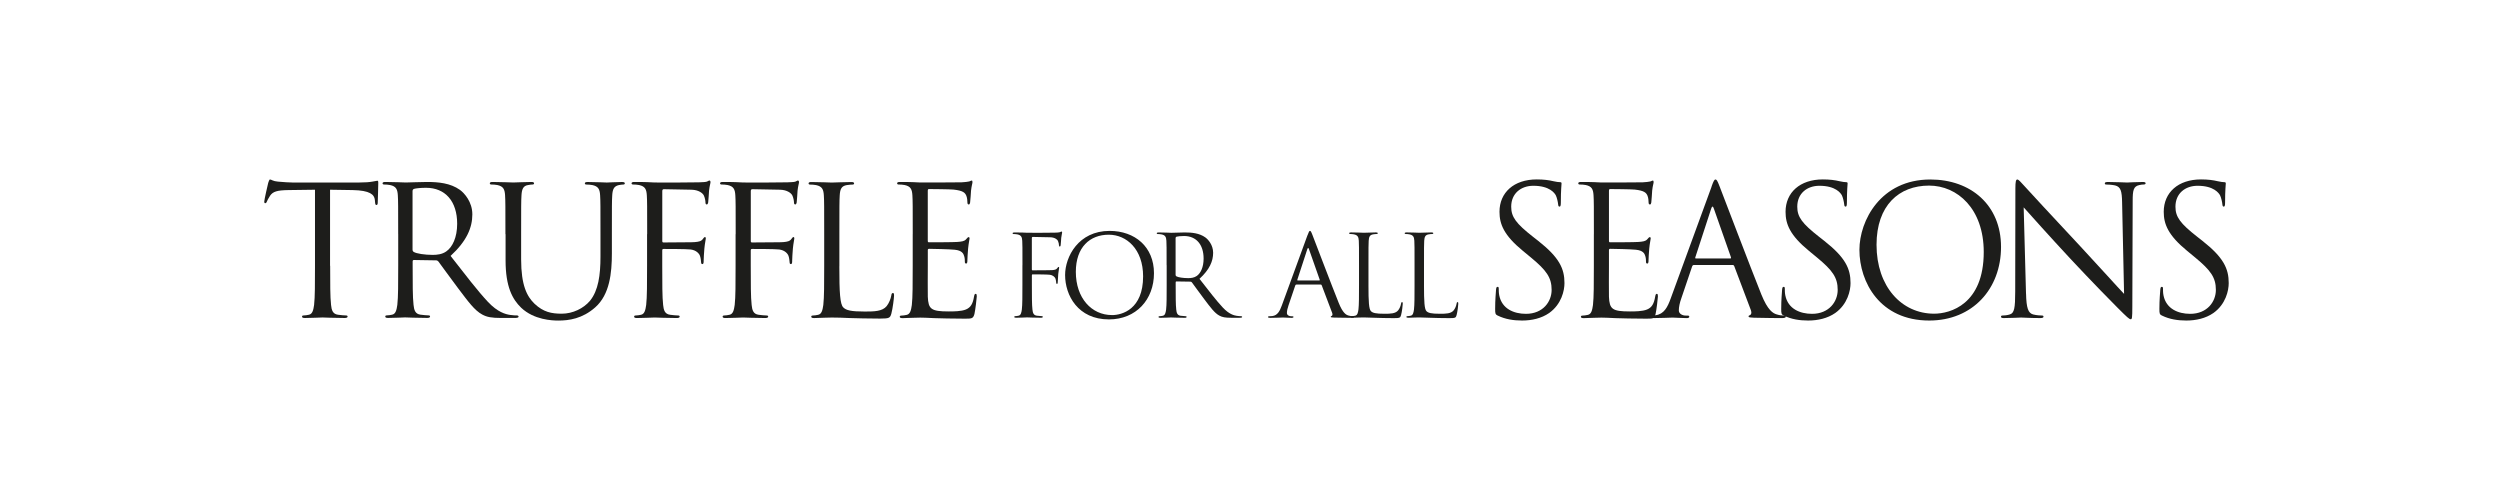 <?xml version="1.0" encoding="UTF-8"?><svg id="Livello_3" xmlns="http://www.w3.org/2000/svg" viewBox="0 0 708.66 141.73"><defs><style>.cls-1{fill:#1d1d1b;stroke-width:0px;}</style></defs><path class="cls-1" d="m93.59,75.35c0,4.9,0,8.92.25,11.07.15,1.48.46,2.6,1.99,2.8.71.1,1.84.2,2.29.2.31,0,.41.15.41.31,0,.25-.25.41-.82.41-2.81,0-6.02-.15-6.27-.15s-3.47.15-5,.15c-.56,0-.82-.1-.82-.41,0-.15.1-.31.41-.31.46,0,1.07-.1,1.53-.2,1.02-.2,1.27-1.33,1.48-2.8.25-2.14.25-6.17.25-11.07v-21.57l-7.55.1c-3.16.05-4.39.41-5.2,1.63-.56.87-.71,1.22-.87,1.58-.15.41-.31.51-.51.51-.15,0-.25-.15-.25-.46,0-.51,1.02-4.9,1.12-5.3.1-.31.31-.97.51-.97.36,0,.87.51,2.24.61,1.48.15,3.42.25,4.03.25h19.12c1.63,0,2.8-.1,3.62-.25.76-.1,1.22-.25,1.43-.25.25,0,.25.31.25.61,0,1.53-.15,5.05-.15,5.61,0,.46-.15.66-.36.66-.25,0-.36-.15-.41-.87l-.05-.56c-.15-1.53-1.38-2.7-6.27-2.8l-6.43-.1v21.57Z"/><path class="cls-1" d="m112.87,66.38c0-7.96,0-9.38-.1-11.02-.1-1.73-.51-2.55-2.19-2.91-.41-.1-1.27-.15-1.73-.15-.2,0-.41-.1-.41-.31,0-.31.25-.41.82-.41,2.29,0,5.51.15,5.76.15.56,0,4.44-.15,6.02-.15,3.21,0,6.63.31,9.33,2.24,1.27.92,3.52,3.42,3.52,6.94,0,3.77-1.58,7.55-6.17,11.78,4.18,5.35,7.65,9.89,10.61,13.05,2.75,2.91,4.95,3.47,6.22,3.67.97.15,1.68.15,1.99.15.25,0,.46.15.46.31,0,.31-.31.41-1.22.41h-3.62c-2.86,0-4.13-.25-5.46-.97-2.19-1.17-3.98-3.67-6.88-7.5-2.14-2.8-4.54-6.22-5.56-7.55-.2-.2-.36-.31-.66-.31l-6.27-.1c-.25,0-.36.15-.36.41v1.22c0,4.9,0,8.92.25,11.07.15,1.48.46,2.6,1.99,2.8.71.1,1.84.2,2.29.2.31,0,.41.15.41.31,0,.25-.25.41-.82.41-2.8,0-6.02-.15-6.27-.15-.05,0-3.26.15-4.79.15-.56,0-.82-.1-.82-.41,0-.15.1-.31.41-.31.46,0,1.07-.1,1.53-.2,1.02-.2,1.27-1.33,1.48-2.8.25-2.14.25-6.17.25-11.07v-8.97Zm4.08,4.44c0,.25.1.46.36.61.77.46,3.11.82,5.35.82,1.22,0,2.65-.15,3.82-.97,1.78-1.22,3.11-3.98,3.11-7.85,0-6.37-3.37-10.2-8.82-10.2-1.53,0-2.91.15-3.42.31-.25.1-.41.31-.41.61v16.68Z"/><path class="cls-1" d="m143.27,66.38c0-7.96,0-9.38-.1-11.02-.1-1.73-.51-2.55-2.19-2.91-.41-.1-1.27-.15-1.73-.15-.2,0-.41-.1-.41-.31,0-.31.26-.41.82-.41,2.29,0,5.41.15,5.86.15s3.52-.15,5.05-.15c.56,0,.82.1.82.41,0,.2-.2.31-.41.31-.36,0-.66.05-1.27.15-1.38.2-1.79,1.12-1.89,2.91-.1,1.63-.1,3.06-.1,11.02v7.14c0,7.34,1.63,10.5,3.82,12.6,2.5,2.35,4.79,2.8,7.7,2.8,3.11,0,6.17-1.48,8.01-3.67,2.35-2.91,2.96-7.24,2.96-12.49v-6.37c0-7.96,0-9.38-.1-11.02-.1-1.73-.51-2.55-2.19-2.91-.41-.1-1.27-.15-1.73-.15-.2,0-.41-.1-.41-.31,0-.31.26-.41.82-.41,2.29,0,5.1.15,5.41.15.36,0,2.75-.15,4.28-.15.56,0,.82.1.82.41,0,.2-.2.31-.41.31-.36,0-.66.05-1.27.15-1.38.31-1.78,1.12-1.89,2.91-.1,1.63-.1,3.06-.1,11.02v5.46c0,5.51-.61,11.63-4.69,15.25-3.67,3.26-7.5,3.77-10.5,3.77-1.73,0-6.88-.2-10.5-3.62-2.5-2.4-4.44-5.97-4.44-13.41v-7.45Z"/><path class="cls-1" d="m183.45,66.38c0-7.96,0-9.38-.1-11.02-.1-1.73-.51-2.55-2.19-2.91-.41-.1-1.27-.15-1.73-.15-.2,0-.41-.1-.41-.31,0-.31.25-.41.82-.41,1.17,0,2.55,0,3.67.05l2.09.1c1.02.05,11.37,0,12.54-.05.97-.05,1.78-.05,2.24-.2.31-.1.51-.31.71-.31s.31.2.31.46c0,.36-.25.97-.41,2.4-.05.51-.15,2.75-.25,3.37-.05.25-.15.56-.41.56s-.36-.25-.36-.61c0-.41-.15-1.27-.46-1.94-.31-.66-1.48-1.58-3.47-1.63l-7.85-.15c-.31,0-.46.15-.46.56v14.08c0,.31.05.46.36.46l6.53-.05c.87,0,1.58,0,2.29-.05,1.22-.1,1.89-.25,2.35-.92.2-.25.36-.51.56-.51s.25.15.25.41c0,.31-.25,1.17-.41,2.86-.1,1.02-.2,3.06-.2,3.42,0,.46,0,.97-.36.97-.25,0-.36-.2-.36-.46-.05-.51-.1-1.22-.31-1.84-.25-.71-1.07-1.63-2.65-1.84-1.27-.15-6.83-.15-7.7-.15-.25,0-.36.1-.36.46v4.33c0,4.9,0,8.92.25,11.07.15,1.48.46,2.6,1.99,2.8.71.1,1.84.2,2.29.2.31,0,.41.15.41.31,0,.25-.25.41-.82.41-2.8,0-6.02-.15-6.27-.15s-3.47.15-5,.15c-.56,0-.82-.1-.82-.41,0-.15.1-.31.41-.31.46,0,1.07-.1,1.53-.2,1.02-.2,1.27-1.33,1.48-2.8.25-2.14.25-6.17.25-11.07v-8.97Z"/><path class="cls-1" d="m208.54,66.38c0-7.96,0-9.38-.1-11.02-.1-1.73-.51-2.55-2.19-2.91-.41-.1-1.27-.15-1.73-.15-.2,0-.41-.1-.41-.31,0-.31.25-.41.82-.41,1.17,0,2.55,0,3.67.05l2.09.1c1.02.05,11.37,0,12.54-.05.97-.05,1.78-.05,2.24-.2.31-.1.51-.31.71-.31s.31.2.31.46c0,.36-.25.97-.41,2.4-.05.51-.15,2.75-.25,3.37-.05.25-.15.56-.41.56s-.36-.25-.36-.61c0-.41-.15-1.27-.46-1.94-.31-.66-1.48-1.58-3.47-1.63l-7.85-.15c-.31,0-.46.15-.46.56v14.08c0,.31.05.46.36.46l6.53-.05c.87,0,1.58,0,2.29-.05,1.22-.1,1.89-.25,2.35-.92.2-.25.36-.51.56-.51s.25.15.25.41c0,.31-.25,1.17-.41,2.86-.1,1.02-.2,3.06-.2,3.42,0,.46,0,.97-.36.97-.25,0-.36-.2-.36-.46-.05-.51-.1-1.22-.31-1.84-.25-.71-1.07-1.63-2.65-1.84-1.27-.15-6.83-.15-7.7-.15-.25,0-.36.1-.36.46v4.33c0,4.9,0,8.92.25,11.07.15,1.48.46,2.6,1.99,2.8.71.1,1.84.2,2.29.2.31,0,.41.15.41.31,0,.25-.25.41-.82.41-2.8,0-6.02-.15-6.27-.15s-3.47.15-5,.15c-.56,0-.82-.1-.82-.41,0-.15.1-.31.41-.31.46,0,1.07-.1,1.53-.2,1.02-.2,1.27-1.33,1.48-2.8.25-2.14.25-6.17.25-11.07v-8.97Z"/><path class="cls-1" d="m237.92,75.46c0,7.5.2,10.76,1.12,11.68.82.82,2.14,1.17,6.12,1.17,2.7,0,4.95-.05,6.17-1.53.66-.82,1.17-2.09,1.33-3.06.05-.41.15-.66.46-.66.25,0,.31.2.31.77s-.36,3.62-.77,5.1c-.36,1.17-.51,1.38-3.21,1.38-3.67,0-6.32-.1-8.47-.15-2.14-.1-3.72-.15-5.2-.15-.2,0-1.07.05-2.09.05-1.02.05-2.14.1-2.91.1-.56,0-.82-.1-.82-.41,0-.15.1-.31.41-.31.46,0,1.07-.1,1.53-.2,1.02-.2,1.27-1.33,1.48-2.8.25-2.14.25-6.17.25-11.07v-8.97c0-7.96,0-9.38-.1-11.02-.1-1.73-.51-2.55-2.19-2.91-.41-.1-1.27-.15-1.73-.15-.2,0-.41-.1-.41-.31,0-.31.25-.41.82-.41,2.29,0,5.51.15,5.76.15s3.98-.15,5.51-.15c.56,0,.82.1.82.41,0,.2-.2.31-.41.31-.36,0-1.07.05-1.68.15-1.48.25-1.89,1.12-1.99,2.91-.1,1.63-.1,3.06-.1,11.02v9.08Z"/><path class="cls-1" d="m258.73,66.38c0-7.96,0-9.38-.1-11.02-.1-1.73-.51-2.55-2.19-2.91-.41-.1-1.27-.15-1.73-.15-.2,0-.41-.1-.41-.31,0-.31.25-.41.82-.41,1.17,0,2.55,0,3.67.05l2.09.1c.36,0,10.5,0,11.68-.05.97-.05,1.79-.15,2.19-.25.25-.05.46-.25.71-.25.15,0,.2.2.2.46,0,.36-.25.97-.41,2.4-.05.51-.15,2.75-.26,3.37-.05.25-.15.56-.36.56-.31,0-.41-.25-.41-.66,0-.36-.05-1.22-.31-1.84-.36-.82-.87-1.43-3.62-1.73-.87-.1-6.43-.15-6.99-.15-.2,0-.31.15-.31.51v14.07c0,.36.05.51.31.51.66,0,6.94,0,8.11-.1,1.22-.1,1.94-.2,2.4-.71.36-.41.56-.66.77-.66.15,0,.25.1.25.41s-.25,1.17-.41,2.86c-.1,1.02-.2,2.91-.2,3.26,0,.41,0,.97-.36.97-.25,0-.36-.2-.36-.46,0-.51,0-1.02-.2-1.68-.2-.71-.66-1.58-2.65-1.78-1.38-.15-6.43-.26-7.29-.26-.25,0-.36.15-.36.36v4.49c0,1.73-.05,7.65,0,8.72.15,3.52.92,4.18,5.92,4.18,1.33,0,3.57,0,4.9-.56,1.33-.56,1.94-1.58,2.29-3.67.1-.56.2-.76.46-.76.31,0,.31.41.31.76,0,.41-.41,3.88-.66,4.95-.36,1.33-.77,1.33-2.75,1.33-3.82,0-6.63-.1-8.62-.15-1.99-.1-3.21-.15-3.98-.15-.1,0-.97,0-2.04.05-1.02,0-2.19.1-2.96.1-.56,0-.82-.1-.82-.41,0-.15.1-.31.41-.31.46,0,1.07-.1,1.53-.2,1.02-.2,1.27-1.33,1.48-2.8.25-2.14.25-6.17.25-11.07v-8.97Z"/><path class="cls-1" d="m289.83,75.17c0-4.99,0-5.89-.06-6.91-.06-1.09-.32-1.6-1.38-1.82-.26-.06-.8-.1-1.09-.1-.13,0-.26-.06-.26-.19,0-.19.16-.26.51-.26.74,0,1.6,0,2.3.03l1.31.06c.64.03,7.14,0,7.87-.03.61-.03,1.12-.03,1.41-.13.19-.06.32-.19.45-.19s.19.13.19.29c0,.22-.16.61-.26,1.5-.03.32-.1,1.73-.16,2.11-.03.16-.1.35-.26.35s-.22-.16-.22-.38c0-.26-.1-.8-.29-1.22s-.93-.99-2.18-1.02l-4.93-.1c-.19,0-.29.1-.29.35v8.83c0,.19.03.29.22.29l4.1-.03c.54,0,.99,0,1.44-.03.77-.06,1.18-.16,1.47-.58.13-.16.22-.32.35-.32s.16.1.16.26c0,.19-.16.74-.26,1.79-.06.64-.13,1.92-.13,2.14,0,.29,0,.61-.22.61-.16,0-.22-.13-.22-.29-.03-.32-.06-.77-.19-1.15-.16-.45-.67-1.02-1.66-1.15-.8-.1-4.29-.1-4.83-.1-.16,0-.22.06-.22.29v2.72c0,3.07,0,5.6.16,6.94.1.93.29,1.63,1.25,1.76.45.06,1.15.13,1.44.13.19,0,.26.1.26.19,0,.16-.16.26-.51.26-1.76,0-3.78-.1-3.94-.1s-2.18.1-3.14.1c-.35,0-.51-.06-.51-.26,0-.1.06-.19.26-.19.29,0,.67-.06.96-.13.64-.13.8-.83.93-1.76.16-1.34.16-3.87.16-6.94v-5.63Z"/><path class="cls-1" d="m314.53,65.45c7.2,0,12.58,4.54,12.58,12s-5.06,13.09-12.77,13.09c-8.77,0-12.42-6.82-12.42-12.58,0-5.18,3.78-12.51,12.61-12.51Zm.67,23.87c2.88,0,8.83-1.66,8.83-10.98,0-7.68-4.67-11.81-9.73-11.81-5.34,0-9.34,3.52-9.34,10.53,0,7.46,4.48,12.25,10.24,12.25Z"/><path class="cls-1" d="m330.69,75.17c0-4.99,0-5.89-.06-6.91-.06-1.09-.32-1.6-1.38-1.82-.26-.06-.8-.1-1.09-.1-.13,0-.26-.06-.26-.19,0-.19.16-.26.51-.26,1.44,0,3.46.1,3.62.1.35,0,2.78-.1,3.78-.1,2.02,0,4.16.19,5.86,1.41.8.58,2.21,2.14,2.21,4.35,0,2.37-.99,4.74-3.87,7.39,2.62,3.36,4.8,6.21,6.66,8.19,1.73,1.82,3.1,2.18,3.9,2.3.61.1,1.06.1,1.25.1.16,0,.29.1.29.19,0,.19-.19.26-.77.26h-2.27c-1.79,0-2.59-.16-3.42-.61-1.38-.74-2.5-2.3-4.32-4.7-1.34-1.76-2.85-3.9-3.49-4.74-.13-.13-.22-.19-.42-.19l-3.94-.06c-.16,0-.22.1-.22.26v.77c0,3.07,0,5.6.16,6.94.1.93.29,1.63,1.25,1.76.45.06,1.15.13,1.44.13.19,0,.26.1.26.19,0,.16-.16.26-.51.26-1.76,0-3.78-.1-3.94-.1-.03,0-2.05.1-3.01.1-.35,0-.51-.06-.51-.26,0-.1.06-.19.26-.19.29,0,.67-.06.96-.13.64-.13.8-.83.93-1.76.16-1.34.16-3.87.16-6.94v-5.63Zm2.56,2.78c0,.16.06.29.22.38.48.29,1.95.51,3.36.51.77,0,1.66-.1,2.4-.61,1.12-.77,1.95-2.5,1.95-4.93,0-4-2.11-6.4-5.54-6.4-.96,0-1.82.1-2.14.19-.16.06-.26.19-.26.38v10.46Z"/><path class="cls-1" d="m370.63,66.7c.38-1.06.51-1.25.7-1.25s.32.16.7,1.15c.48,1.22,5.5,14.43,7.46,19.29,1.15,2.85,2.08,3.36,2.75,3.55.48.16.96.19,1.28.19.19,0,.32.03.32.19,0,.19-.29.26-.64.26-.48,0-2.82,0-5.02-.06-.61-.03-.96-.03-.96-.22,0-.13.1-.19.22-.22.19-.06.38-.35.19-.86l-2.98-7.87c-.06-.13-.13-.19-.29-.19h-6.88c-.16,0-.26.1-.32.26l-1.92,5.66c-.29.8-.45,1.57-.45,2.14,0,.64.67.93,1.22.93h.32c.22,0,.32.06.32.19,0,.19-.19.26-.48.26-.77,0-2.14-.1-2.5-.1s-2.11.1-3.62.1c-.42,0-.61-.06-.61-.26,0-.13.13-.19.29-.19.22,0,.67-.03.93-.06,1.47-.19,2.11-1.41,2.69-3.01l7.26-19.87Zm3.33,12.8c.16,0,.16-.1.13-.22l-3.04-8.64c-.16-.48-.32-.48-.48,0l-2.82,8.64c-.06.16,0,.22.1.22h6.11Z"/><path class="cls-1" d="m387.91,80.87c0,4.7.13,6.75.7,7.33.51.51,1.34.74,3.84.74,1.7,0,3.1-.03,3.87-.96.42-.51.74-1.31.83-1.92.03-.26.1-.42.29-.42.16,0,.19.13.19.48s-.22,2.27-.48,3.2c-.22.74-.32.86-2.02.86-2.3,0-3.97-.06-5.31-.1-1.34-.06-2.34-.1-3.26-.1-.13,0-.67.03-1.31.03-.64.03-1.34.06-1.82.06-.35,0-.51-.06-.51-.26,0-.1.06-.19.26-.19.29,0,.67-.06.96-.13.64-.13.8-.83.93-1.76.16-1.34.16-3.87.16-6.94v-5.63c0-4.99,0-5.89-.06-6.91-.06-1.09-.32-1.6-1.38-1.82-.26-.06-.8-.1-1.09-.1-.13,0-.26-.06-.26-.19,0-.19.16-.26.51-.26,1.44,0,3.46.1,3.62.1s2.5-.1,3.46-.1c.35,0,.51.06.51.26,0,.13-.13.19-.26.19-.22,0-.67.03-1.06.1-.93.16-1.18.7-1.25,1.82-.06,1.02-.06,1.92-.06,6.91v5.7Z"/><path class="cls-1" d="m403.65,80.87c0,4.7.13,6.75.7,7.33.51.51,1.34.74,3.84.74,1.7,0,3.1-.03,3.87-.96.42-.51.74-1.31.83-1.92.03-.26.1-.42.29-.42.16,0,.19.13.19.48s-.22,2.27-.48,3.2c-.22.74-.32.86-2.02.86-2.3,0-3.97-.06-5.31-.1-1.34-.06-2.34-.1-3.26-.1-.13,0-.67.03-1.31.03-.64.03-1.34.06-1.82.06-.35,0-.51-.06-.51-.26,0-.1.06-.19.26-.19.29,0,.67-.06.96-.13.64-.13.8-.83.93-1.76.16-1.34.16-3.87.16-6.94v-5.63c0-4.99,0-5.89-.06-6.91-.06-1.09-.32-1.6-1.38-1.82-.26-.06-.8-.1-1.09-.1-.13,0-.26-.06-.26-.19,0-.19.16-.26.51-.26,1.44,0,3.46.1,3.62.1s2.5-.1,3.46-.1c.35,0,.51.06.51.26,0,.13-.13.19-.26.19-.22,0-.67.03-1.06.1-.93.16-1.18.7-1.25,1.82-.06,1.02-.06,1.92-.06,6.91v5.7Z"/><path class="cls-1" d="m424.58,89.48c-.71-.36-.76-.56-.76-1.94,0-2.55.2-4.59.25-5.41.05-.56.15-.82.41-.82.31,0,.36.15.36.56,0,.46,0,1.17.15,1.89.76,3.77,4.13,5.2,7.55,5.2,4.9,0,7.29-3.52,7.29-6.78,0-3.52-1.48-5.56-5.86-9.18l-2.29-1.89c-5.41-4.44-6.63-7.6-6.63-11.07,0-5.46,4.08-9.18,10.56-9.18,1.99,0,3.47.2,4.74.51.97.2,1.38.26,1.78.26s.51.1.51.36-.2,1.94-.2,5.41c0,.82-.1,1.17-.36,1.17-.31,0-.36-.25-.41-.66-.05-.61-.36-1.99-.66-2.55-.31-.56-1.68-2.7-6.37-2.7-3.52,0-6.27,2.19-6.27,5.92,0,2.91,1.33,4.74,6.22,8.57l1.43,1.12c6.02,4.74,7.45,7.9,7.45,11.98,0,2.09-.82,5.97-4.33,8.47-2.19,1.53-4.95,2.14-7.7,2.14-2.4,0-4.74-.36-6.83-1.38Z"/><path class="cls-1" d="m451.81,66.38c0-7.96,0-9.38-.1-11.02-.1-1.73-.51-2.55-2.19-2.91-.41-.1-1.27-.15-1.73-.15-.2,0-.41-.1-.41-.31,0-.31.25-.41.82-.41,1.17,0,2.55,0,3.67.05l2.09.1c.36,0,10.5,0,11.68-.05.97-.05,1.79-.15,2.19-.25.25-.05.46-.25.71-.25.15,0,.2.2.2.46,0,.36-.26.97-.41,2.4-.05.51-.15,2.75-.25,3.37-.05.25-.15.56-.36.56-.31,0-.41-.25-.41-.66,0-.36-.05-1.22-.31-1.84-.36-.82-.87-1.43-3.62-1.73-.87-.1-6.43-.15-6.99-.15-.2,0-.31.15-.31.51v14.07c0,.36.05.51.31.51.66,0,6.93,0,8.11-.1,1.22-.1,1.94-.2,2.4-.71.36-.41.56-.66.76-.66.15,0,.25.1.25.41s-.25,1.17-.41,2.86c-.1,1.02-.2,2.91-.2,3.26,0,.41,0,.97-.36.97-.25,0-.36-.2-.36-.46,0-.51,0-1.02-.2-1.68-.2-.71-.66-1.58-2.65-1.78-1.38-.15-6.42-.26-7.29-.26-.25,0-.36.15-.36.36v4.49c0,1.73-.05,7.65,0,8.72.15,3.52.92,4.18,5.92,4.18,1.33,0,3.57,0,4.9-.56,1.33-.56,1.94-1.58,2.29-3.67.1-.56.2-.76.46-.76.31,0,.31.41.31.76,0,.41-.41,3.88-.66,4.95-.36,1.33-.76,1.33-2.75,1.33-3.82,0-6.63-.1-8.62-.15-1.99-.1-3.21-.15-3.98-.15-.1,0-.97,0-2.04.05-1.02,0-2.19.1-2.96.1-.56,0-.82-.1-.82-.41,0-.15.1-.31.41-.31.46,0,1.07-.1,1.53-.2,1.02-.2,1.27-1.33,1.48-2.8.25-2.14.25-6.17.25-11.07v-8.97Z"/><path class="cls-1" d="m485.16,52.87c.61-1.68.82-1.99,1.12-1.99s.51.25,1.12,1.84c.76,1.94,8.77,23,11.88,30.75,1.84,4.54,3.31,5.35,4.39,5.66.76.25,1.53.31,2.04.31.31,0,.51.05.51.31,0,.31-.46.41-1.02.41-.76,0-4.49,0-8.01-.1-.97-.05-1.53-.05-1.53-.36,0-.2.15-.31.36-.36.31-.1.61-.56.31-1.38l-4.74-12.54c-.1-.2-.2-.31-.46-.31h-10.96c-.25,0-.41.15-.51.41l-3.06,9.03c-.46,1.27-.71,2.5-.71,3.42,0,1.02,1.07,1.48,1.94,1.48h.51c.36,0,.51.1.51.31,0,.31-.31.41-.76.41-1.22,0-3.42-.15-3.98-.15s-3.37.15-5.76.15c-.66,0-.97-.1-.97-.41,0-.2.2-.31.46-.31.36,0,1.07-.05,1.48-.1,2.35-.31,3.37-2.24,4.28-4.79l11.58-31.67Zm5.3,20.4c.25,0,.25-.15.2-.36l-4.84-13.77c-.25-.77-.51-.77-.76,0l-4.49,13.77c-.1.25,0,.36.15.36h9.74Z"/><path class="cls-1" d="m505.67,89.48c-.71-.36-.76-.56-.76-1.94,0-2.55.2-4.59.25-5.41.05-.56.15-.82.41-.82.31,0,.36.15.36.56,0,.46,0,1.17.15,1.89.76,3.77,4.13,5.2,7.55,5.2,4.9,0,7.29-3.52,7.29-6.78,0-3.52-1.48-5.56-5.86-9.18l-2.29-1.89c-5.41-4.44-6.63-7.6-6.63-11.07,0-5.46,4.08-9.18,10.56-9.18,1.99,0,3.47.2,4.74.51.97.2,1.38.26,1.78.26s.51.1.51.36-.2,1.94-.2,5.41c0,.82-.1,1.17-.36,1.17-.31,0-.36-.25-.41-.66-.05-.61-.36-1.99-.66-2.55-.31-.56-1.68-2.7-6.37-2.7-3.52,0-6.27,2.19-6.27,5.92,0,2.91,1.33,4.74,6.22,8.57l1.43,1.12c6.02,4.74,7.45,7.9,7.45,11.98,0,2.09-.82,5.97-4.33,8.47-2.19,1.53-4.95,2.14-7.7,2.14-2.4,0-4.74-.36-6.83-1.38Z"/><path class="cls-1" d="m547.18,50.88c11.47,0,20.04,7.24,20.04,19.12s-8.06,20.86-20.35,20.86c-13.97,0-19.79-10.86-19.79-20.04,0-8.26,6.02-19.94,20.09-19.94Zm1.07,38.04c4.59,0,14.07-2.65,14.07-17.49,0-12.24-7.45-18.82-15.5-18.82-8.52,0-14.89,5.61-14.89,16.78,0,11.88,7.14,19.53,16.32,19.53Z"/><path class="cls-1" d="m574.31,83.21c.1,4.18.61,5.51,1.99,5.92.97.25,2.09.31,2.55.31.25,0,.41.1.41.31,0,.31-.31.41-.92.41-2.91,0-4.95-.15-5.41-.15s-2.6.15-4.9.15c-.51,0-.82-.05-.82-.41,0-.2.15-.31.41-.31.41,0,1.33-.05,2.09-.31,1.28-.36,1.53-1.84,1.53-6.48l.05-29.22c0-1.99.15-2.55.56-2.55s1.28,1.12,1.79,1.63c.76.87,8.36,9.08,16.22,17.49,5.05,5.41,10.61,11.63,12.24,13.31l-.56-25.91c-.05-3.31-.41-4.44-1.99-4.84-.92-.2-2.09-.25-2.5-.25-.36,0-.41-.15-.41-.36,0-.31.41-.36,1.02-.36,2.29,0,4.74.15,5.3.15s2.24-.15,4.33-.15c.56,0,.92.05.92.36,0,.2-.2.36-.56.36-.25,0-.61,0-1.22.15-1.68.36-1.89,1.48-1.89,4.54l-.1,29.88c0,3.37-.1,3.62-.46,3.62-.41,0-1.02-.56-3.72-3.26-.56-.51-7.9-8.01-13.31-13.82-5.92-6.37-11.68-12.8-13.31-14.64l.66,24.43Z"/><path class="cls-1" d="m612.87,89.48c-.71-.36-.76-.56-.76-1.94,0-2.55.2-4.59.25-5.41.05-.56.15-.82.41-.82.31,0,.36.15.36.56,0,.46,0,1.17.15,1.89.76,3.77,4.13,5.2,7.55,5.2,4.9,0,7.29-3.52,7.29-6.78,0-3.52-1.48-5.56-5.86-9.18l-2.29-1.89c-5.41-4.44-6.63-7.6-6.63-11.07,0-5.46,4.08-9.18,10.56-9.18,1.99,0,3.47.2,4.74.51.97.2,1.38.26,1.78.26s.51.1.51.36-.2,1.94-.2,5.41c0,.82-.1,1.17-.36,1.17-.31,0-.36-.25-.41-.66-.05-.61-.36-1.99-.66-2.55-.31-.56-1.68-2.7-6.37-2.7-3.52,0-6.27,2.19-6.27,5.92,0,2.91,1.33,4.74,6.22,8.57l1.43,1.12c6.02,4.74,7.45,7.9,7.45,11.98,0,2.09-.82,5.97-4.33,8.47-2.19,1.53-4.95,2.14-7.7,2.14-2.4,0-4.74-.36-6.83-1.38Z"/></svg>